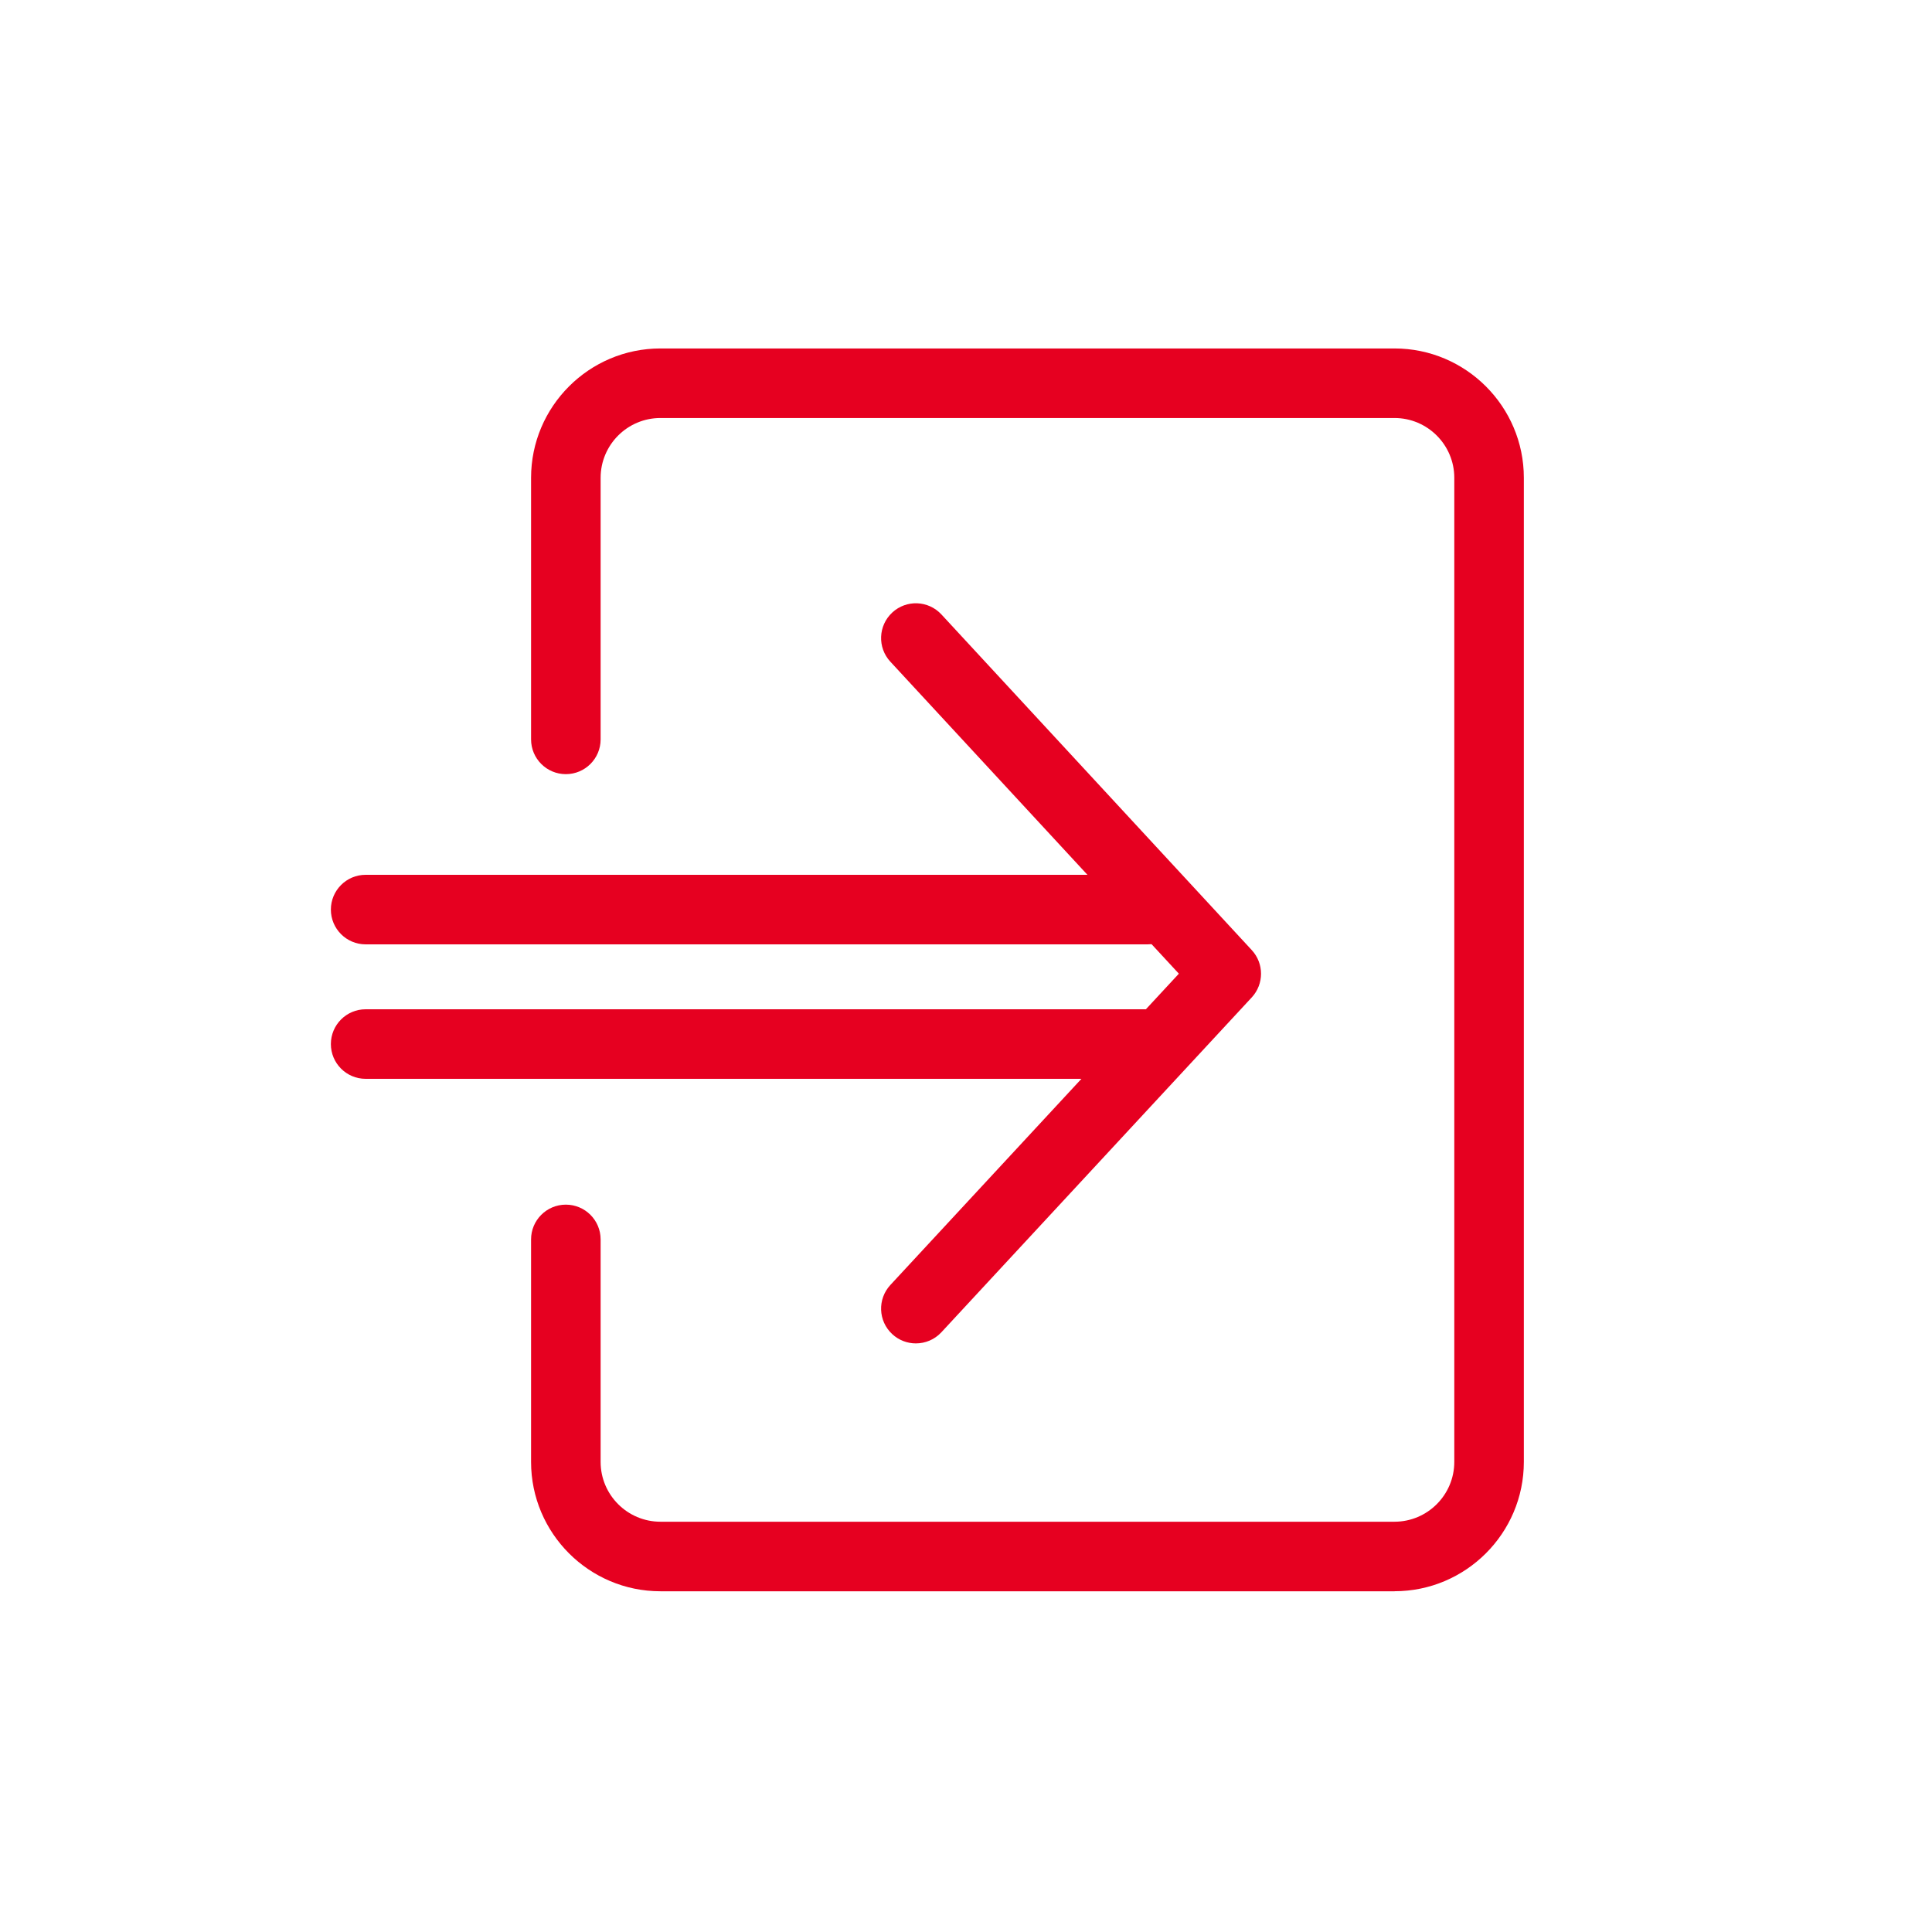 <?xml version="1.0" encoding="UTF-8"?>
<svg id="_图层_1" data-name="图层 1" xmlns="http://www.w3.org/2000/svg" viewBox="0 0 500 500">
  <defs>
    <style>
      .cls-1 {
        fill: #e60020;
        stroke-width: 0px;
      }
    </style>
  </defs>
  <path class="cls-1" d="m360.89,411.82h-189.97c-18.46,0-33.48-15.02-33.48-33.48v-57.58c0-4.97,4.03-9,9-9s9,4.03,9,9v57.58c0,8.54,6.95,15.48,15.48,15.48h189.97c8.54,0,15.48-6.95,15.48-15.48V123.66c0-8.54-6.94-15.48-15.48-15.48h-189.97c-8.54,0-15.48,6.94-15.48,15.48v67.69c0,4.97-4.03,9-9,9s-9-4.03-9-9v-67.69c0-18.46,15.02-33.48,33.48-33.48h189.97c18.46,0,33.48,15.02,33.48,33.48v254.67c0,18.46-15.02,33.48-33.48,33.48Z"/>
  <path class="cls-1" d="m296.96,244.4H94.63c-4.97,0-9-4.03-9-9s4.03-9,9-9h202.33c4.97,0,9,4.03,9,9s-4.03,9-9,9Z"/>
  <path class="cls-1" d="m296.96,279.2H94.63c-4.97,0-9-4.03-9-9s4.03-9,9-9h202.33c4.97,0,9,4.03,9,9s-4.03,9-9,9Z"/>
  <path class="cls-1" d="m237.03,347.67c-2.19,0-4.38-.79-6.12-2.4-3.65-3.38-3.86-9.07-.48-12.72l74.66-80.56-74.67-80.75c-3.38-3.65-3.15-9.34.5-12.72,3.65-3.38,9.34-3.15,12.72.5l80.32,86.87c3.19,3.45,3.19,8.78,0,12.23l-80.33,86.67c-1.77,1.91-4.18,2.88-6.6,2.88Z"/>
</svg>